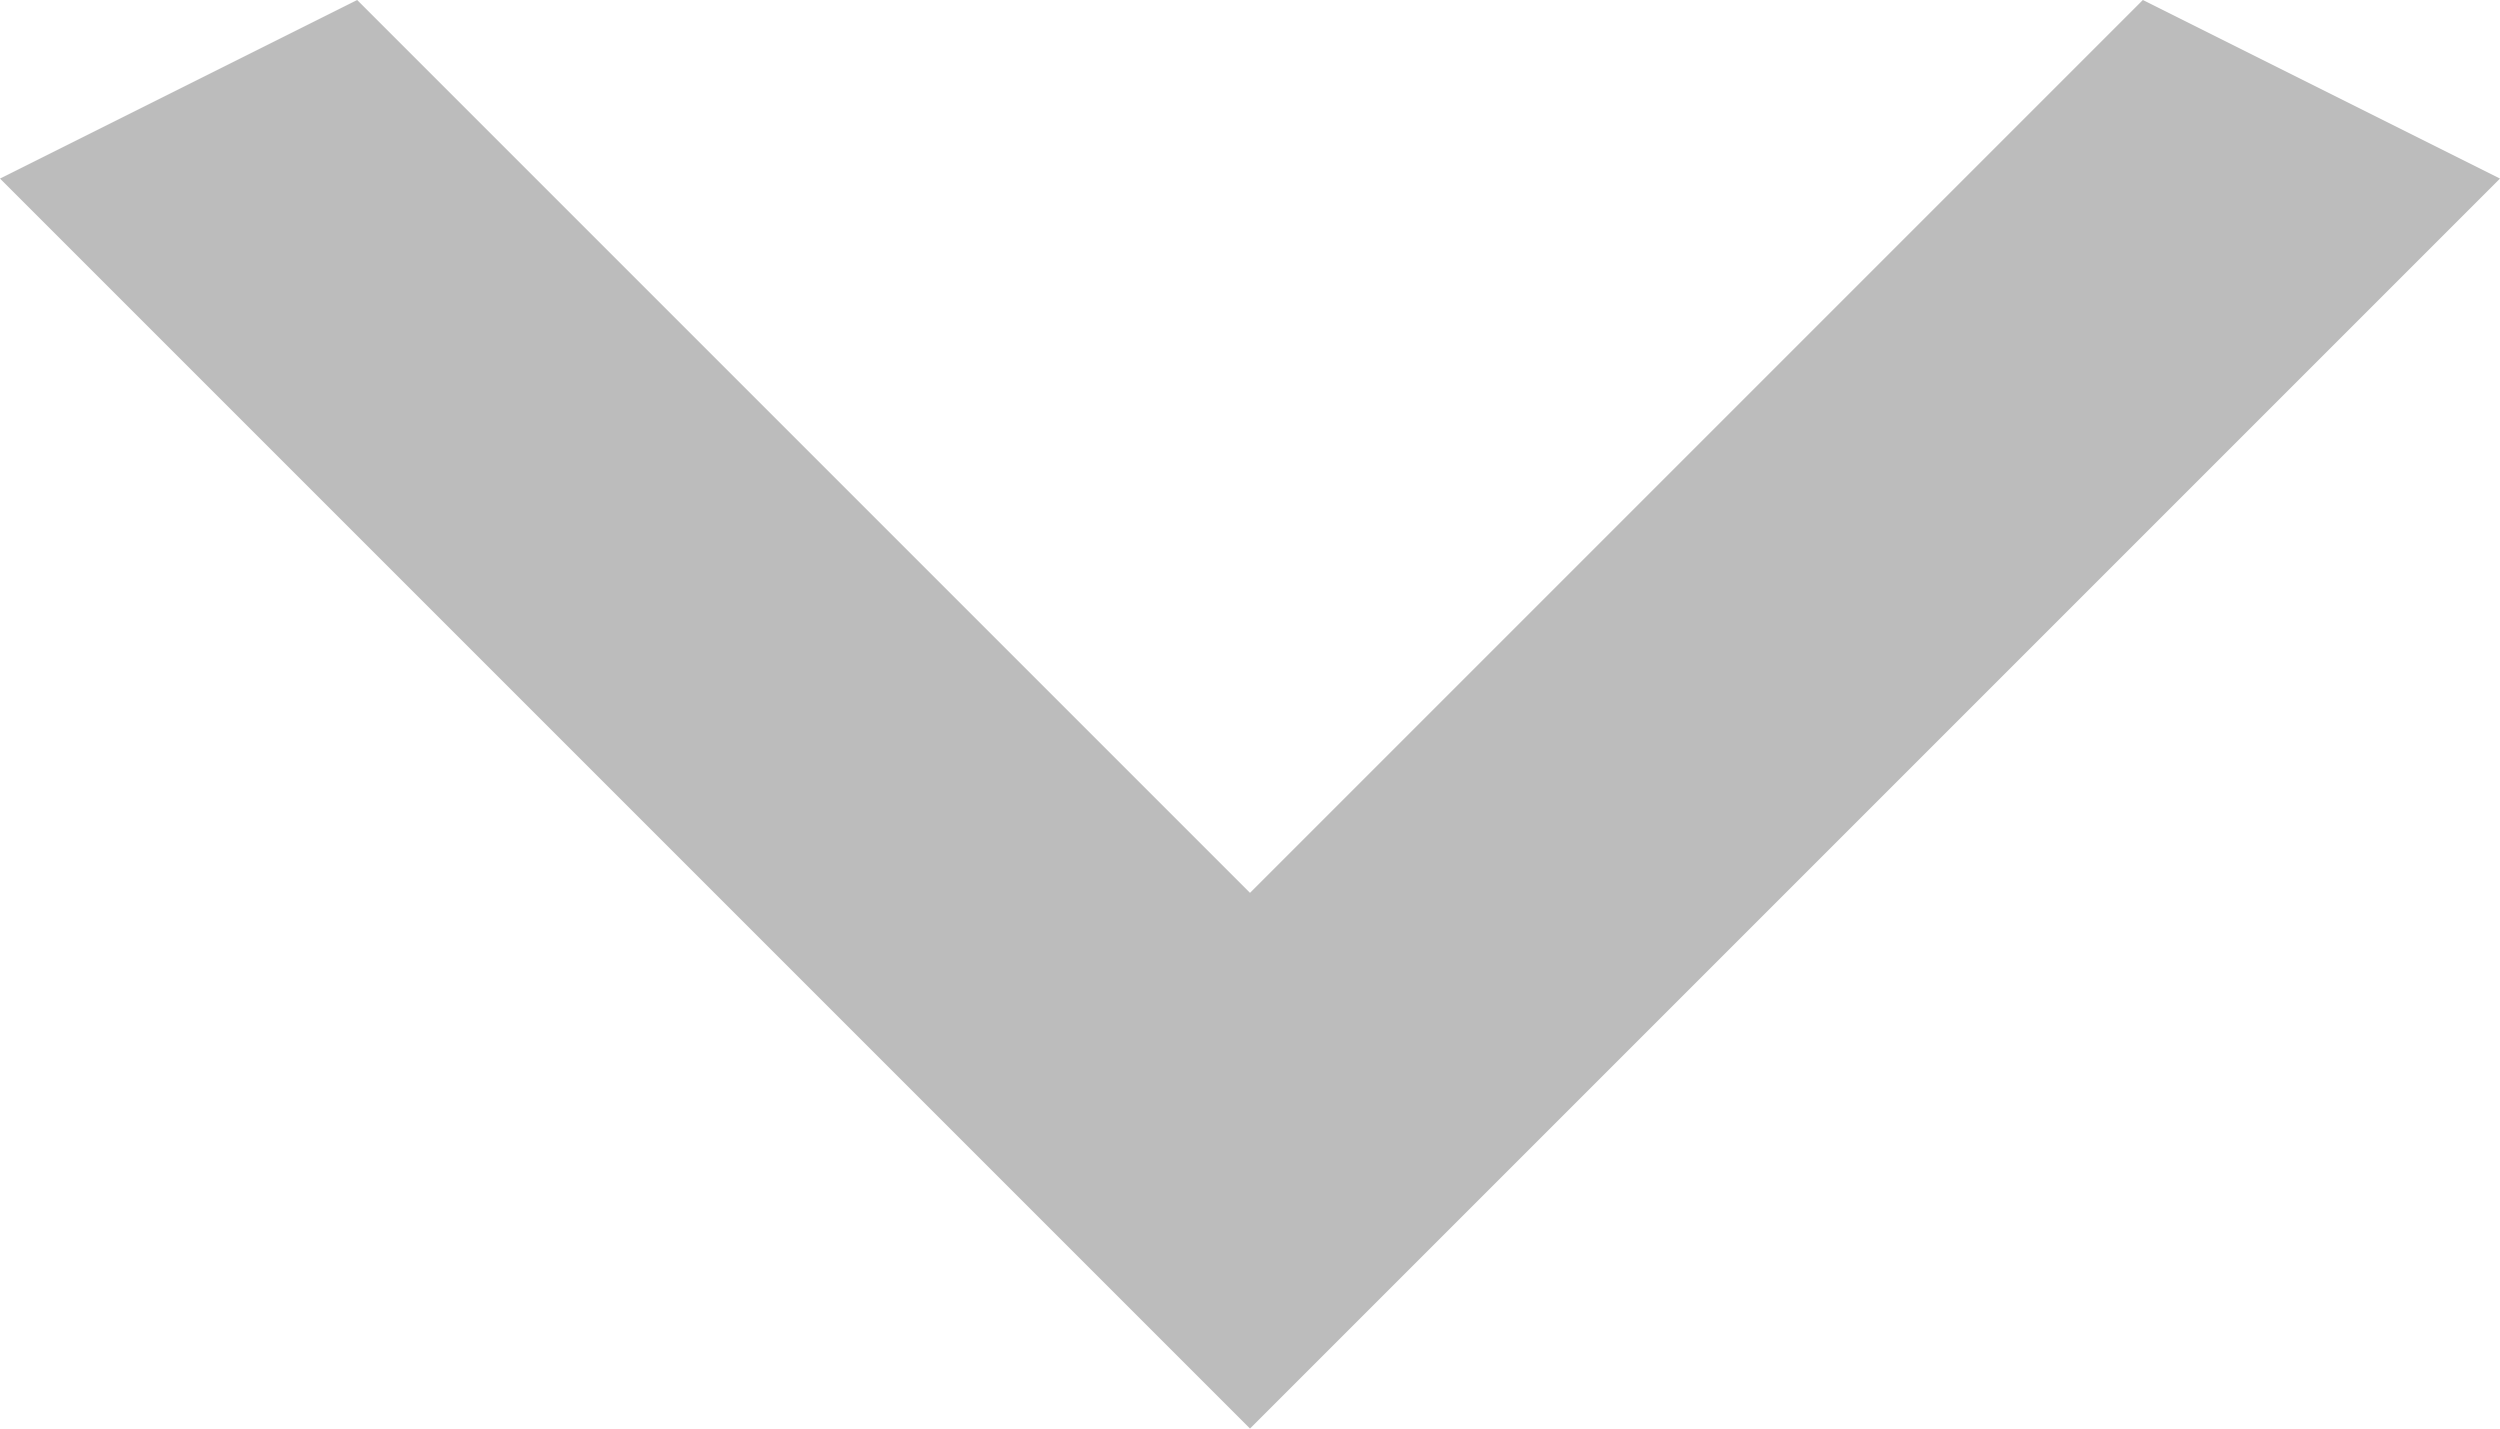 <?xml version="1.0" encoding="UTF-8"?> <svg xmlns="http://www.w3.org/2000/svg" width="14" height="8" viewBox="0 0 14 8" fill="none"> <path d="M2 0L7 5L12 0L14 1L7 8L0 1L2 0Z" fill="#BCBCBC"></path> </svg> 